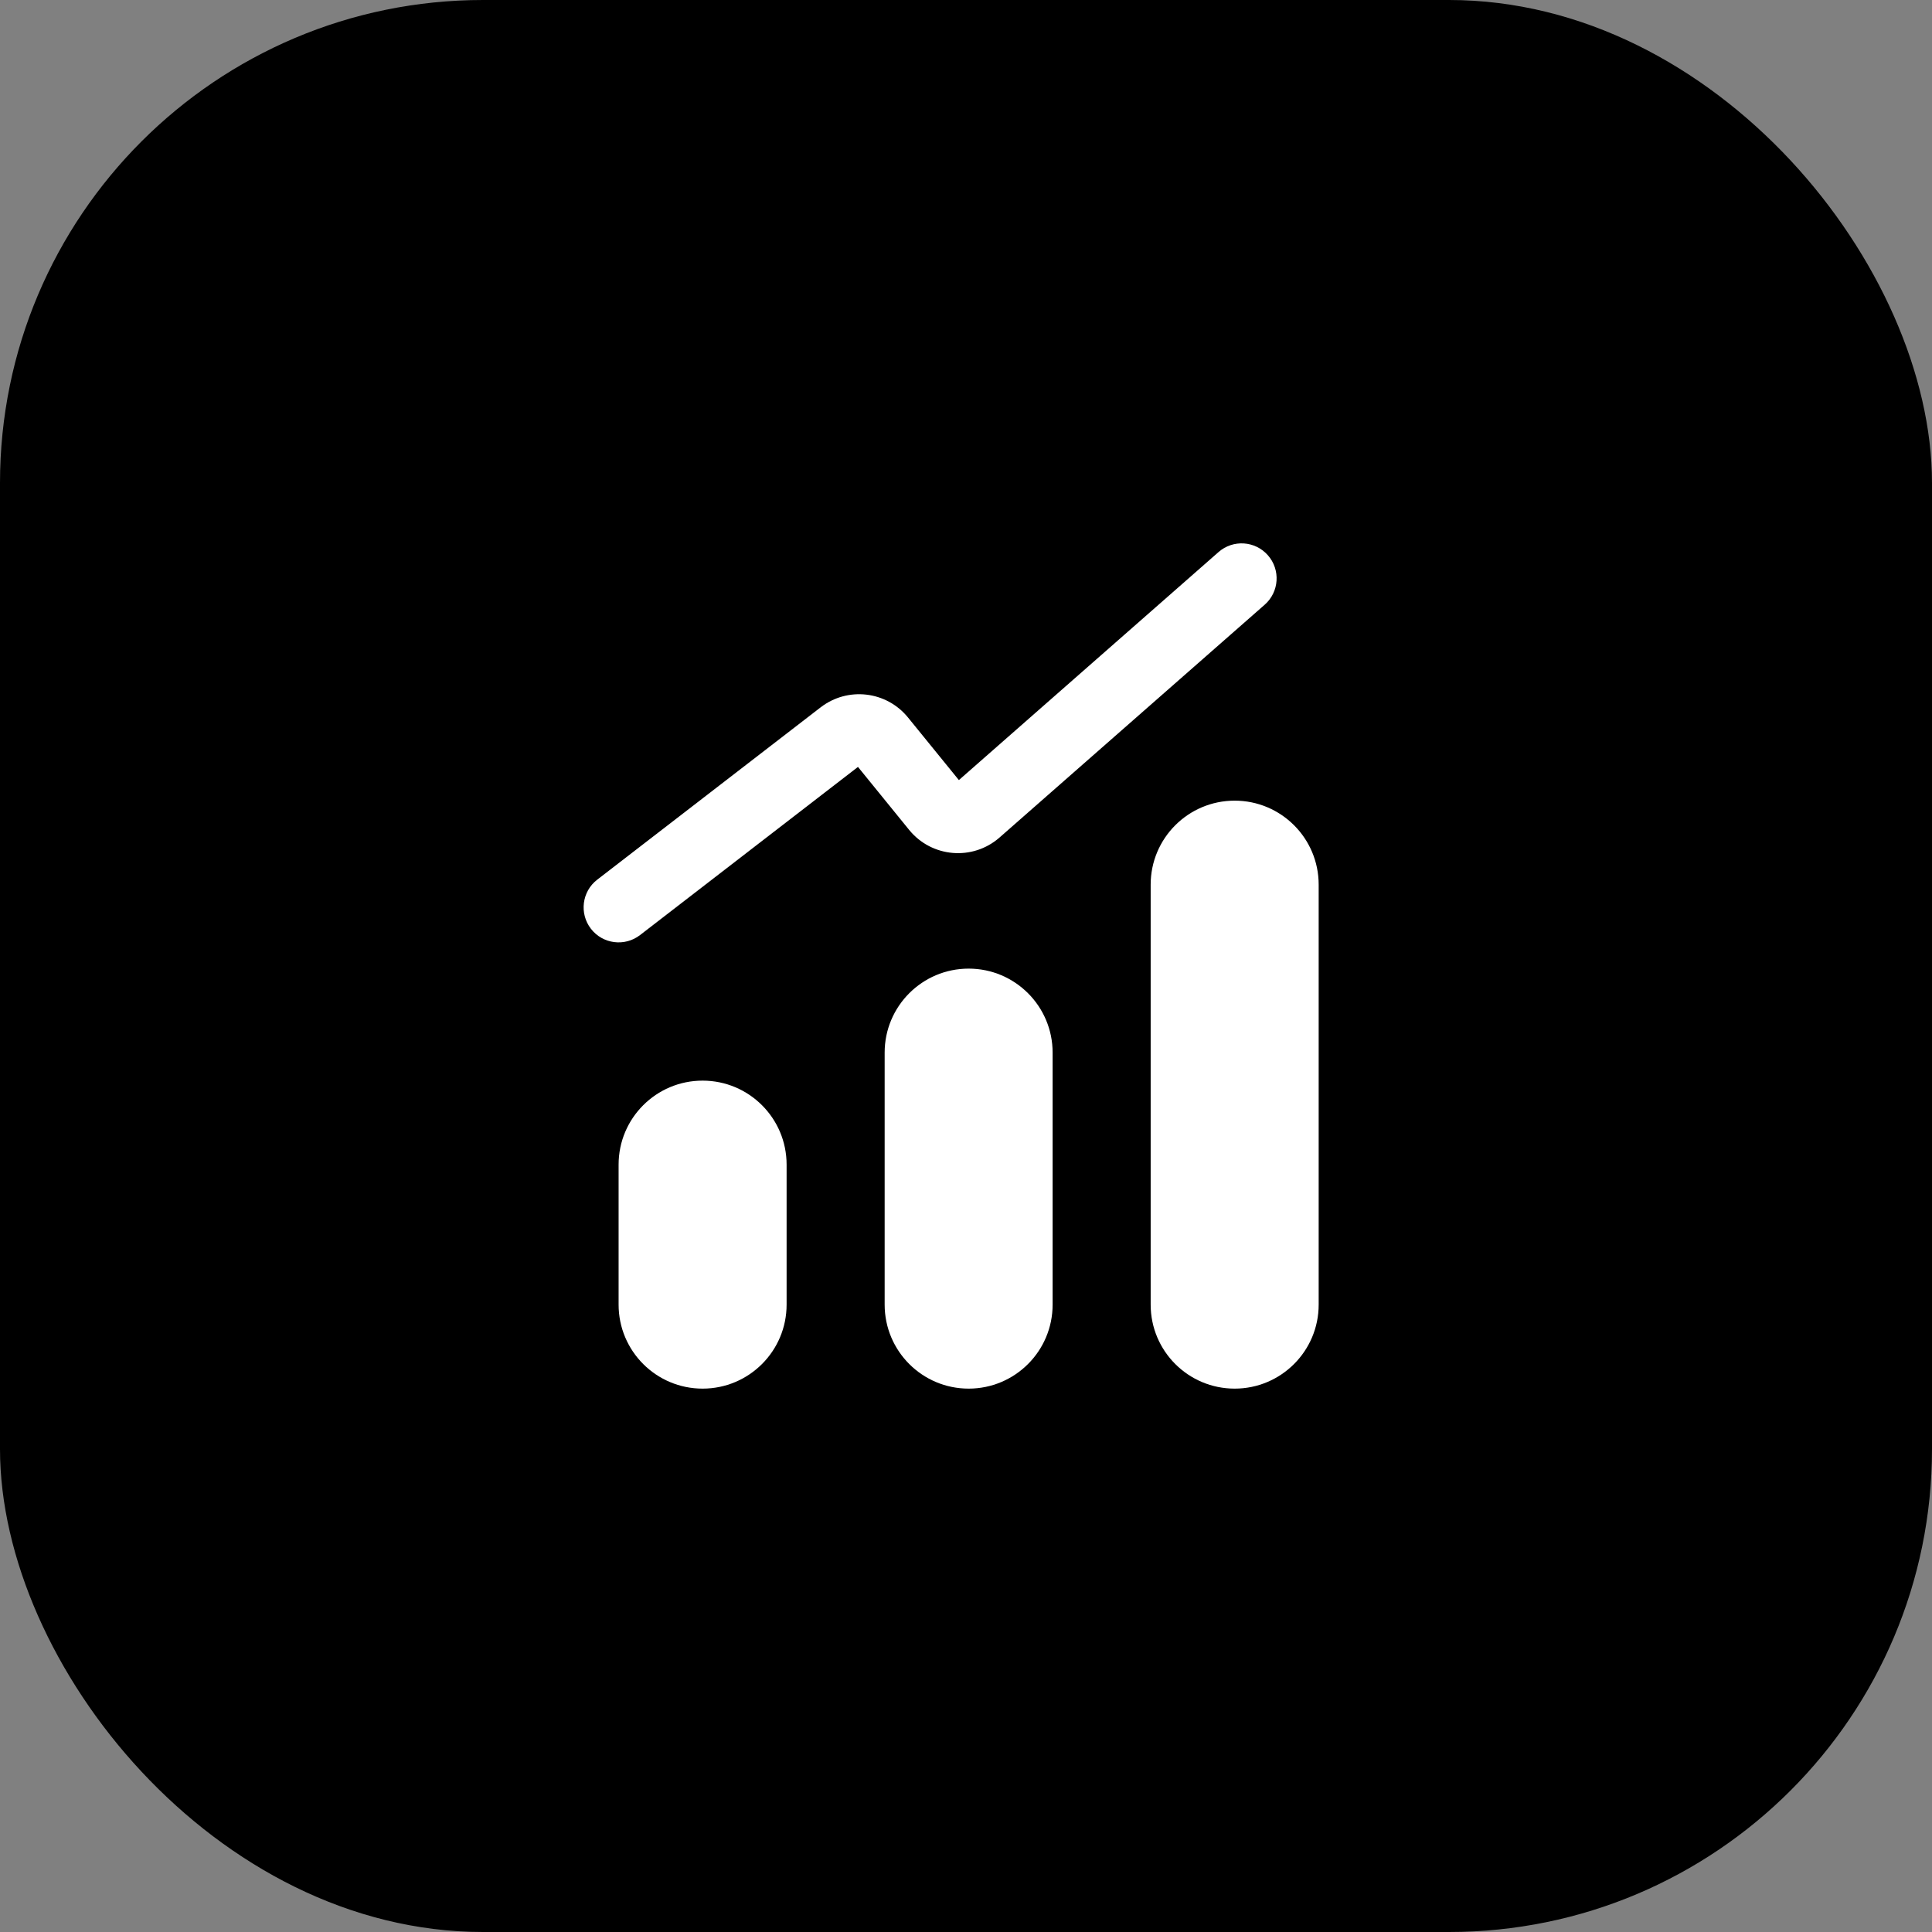 <?xml version="1.0" encoding="UTF-8"?> <svg xmlns="http://www.w3.org/2000/svg" width="48" height="48" viewBox="0 0 48 48" fill="none"><rect x="0" y="0" width="48" height="48" fill="#808080" stroke="none"/><rect width="48" height="48" rx="12" fill="black"></rect><path d="M15.369 28.935C15.369 27.782 16.303 26.848 17.456 26.848V26.848C18.609 26.848 19.543 27.782 19.543 28.935V32.413C19.543 33.566 18.609 34.5 17.456 34.5V34.5C16.303 34.5 15.369 33.566 15.369 32.413V28.935Z" fill="white"></path><path d="M21.979 26.152C21.979 25 22.913 24.065 24.066 24.065V24.065C25.218 24.065 26.152 25 26.152 26.152V32.413C26.152 33.566 25.218 34.5 24.066 34.5V34.5C22.913 34.5 21.979 33.566 21.979 32.413V26.152Z" fill="white"></path><path d="M28.588 21.979C28.588 20.826 29.522 19.892 30.675 19.892V19.892C31.827 19.892 32.762 20.826 32.762 21.979V32.413C32.762 33.566 31.827 34.5 30.675 34.5V34.5C29.522 34.5 28.588 33.566 28.588 32.413V21.979Z" fill="white"></path><path fill-rule="evenodd" clip-rule="evenodd" d="M31.501 13.796C31.818 14.157 31.782 14.706 31.422 15.023L24.834 20.807C24.167 21.393 23.147 21.307 22.587 20.618L21.316 19.054L15.901 23.232C15.521 23.525 14.974 23.455 14.681 23.075C14.388 22.694 14.458 22.148 14.838 21.855L20.388 17.574C21.061 17.055 22.024 17.167 22.559 17.826L23.823 19.381L30.274 13.716C30.635 13.399 31.184 13.435 31.501 13.796Z" fill="white"></path></svg> 